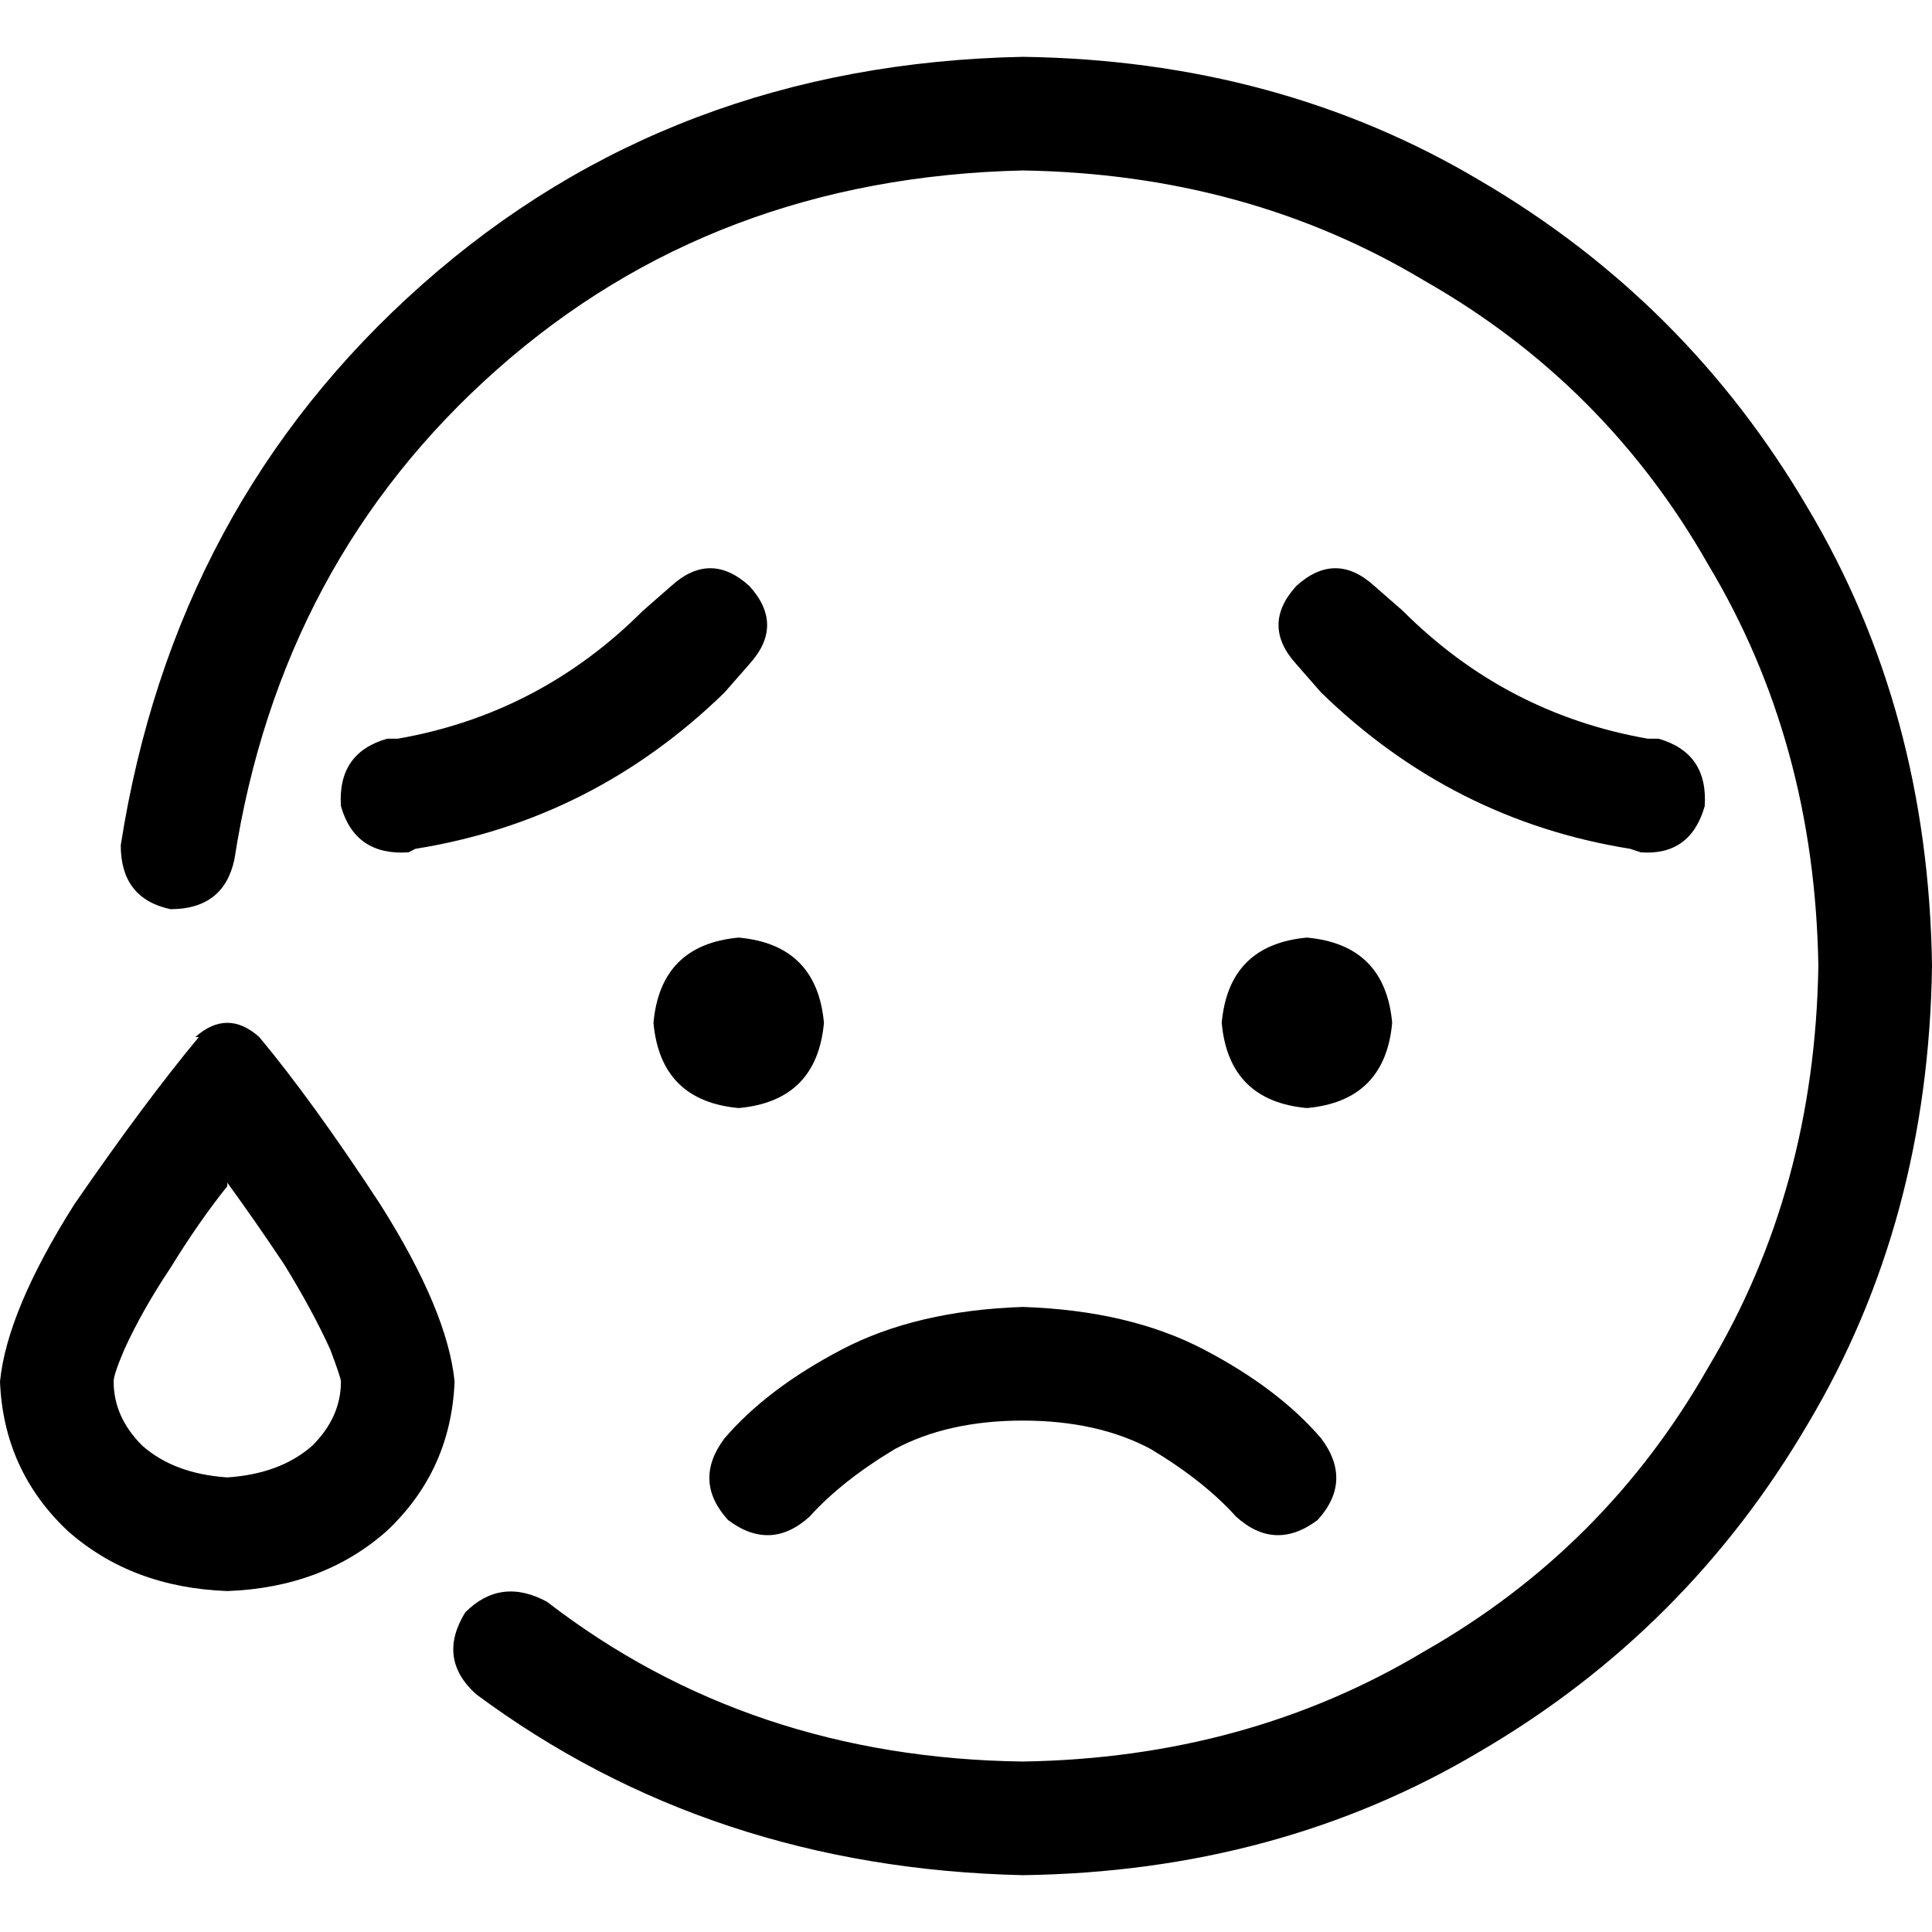 <svg xmlns="http://www.w3.org/2000/svg" viewBox="0 0 512 512">
  <path d="M 271.059 45.176 Q 189.176 47.059 131.765 97.882 L 131.765 97.882 L 131.765 97.882 Q 74.353 148.706 62.118 227.765 Q 59.294 240.941 45.176 240.941 Q 32 238.118 32 224 Q 46.118 133.647 112 75.294 Q 177.882 16.941 271.059 15.059 Q 338.824 16 392.471 48 Q 447.059 80 479.059 134.588 Q 511.059 188.235 512 256 Q 511.059 323.765 479.059 377.412 Q 447.059 432 392.471 464 Q 338.824 496 271.059 496.941 Q 188.235 495.059 126.118 448.941 Q 115.765 439.529 123.294 427.294 Q 132.706 417.882 144.941 424.471 Q 198.588 465.882 271.059 466.824 Q 330.353 465.882 377.412 437.647 Q 425.412 410.353 452.706 362.353 Q 480.941 315.294 481.882 256 Q 480.941 196.706 452.706 149.647 Q 425.412 101.647 377.412 74.353 Q 330.353 46.118 271.059 45.176 L 271.059 45.176 Z M 60.235 314.353 Q 52.706 323.765 45.176 336 Q 37.647 347.294 32.941 357.647 Q 30.118 364.235 30.118 366.118 Q 30.118 366.118 30.118 366.118 Q 30.118 366.118 30.118 366.118 Q 30.118 366.118 30.118 366.118 Q 30.118 375.529 37.647 383.059 Q 46.118 390.588 60.235 391.529 Q 74.353 390.588 82.824 383.059 Q 90.353 375.529 90.353 366.118 Q 90.353 366.118 90.353 366.118 Q 90.353 366.118 90.353 366.118 Q 90.353 365.176 87.529 357.647 Q 82.824 347.294 75.294 335.059 Q 67.765 323.765 60.235 313.412 L 60.235 314.353 Z M 51.765 274.824 Q 60.235 267.294 68.706 274.824 Q 82.824 291.765 100.706 319.059 Q 118.588 347.294 120.471 366.118 Q 119.529 389.647 102.588 405.647 Q 85.647 420.706 60.235 421.647 Q 34.824 420.706 17.882 405.647 Q 0.941 389.647 0 366.118 Q 1.882 347.294 19.765 319.059 Q 38.588 291.765 52.706 274.824 L 51.765 274.824 Z M 327.529 401.882 Q 319.059 392.471 304.941 384 L 304.941 384 L 304.941 384 Q 290.824 376.471 271.059 376.471 Q 251.294 376.471 237.176 384 Q 223.059 392.471 214.588 401.882 Q 204.235 411.294 192.941 402.824 Q 183.529 392.471 192 381.176 Q 203.294 368 223.059 357.647 Q 242.824 347.294 271.059 346.353 Q 299.294 347.294 319.059 357.647 Q 338.824 368 350.118 381.176 Q 358.588 392.471 349.176 402.824 Q 337.882 411.294 327.529 401.882 L 327.529 401.882 Z M 368.941 271.059 Q 367.059 291.765 346.353 293.647 Q 325.647 291.765 323.765 271.059 Q 325.647 250.353 346.353 248.471 Q 367.059 250.353 368.941 271.059 L 368.941 271.059 Z M 195.765 248.471 Q 216.471 250.353 218.353 271.059 Q 216.471 291.765 195.765 293.647 Q 175.059 291.765 173.176 271.059 Q 175.059 250.353 195.765 248.471 L 195.765 248.471 Z M 198.588 155.294 Q 208 165.647 198.588 176 L 192 183.529 L 192 183.529 Q 157.176 217.412 110.118 224.941 L 108.235 225.882 L 108.235 225.882 Q 94.118 226.824 90.353 213.647 Q 89.412 199.529 102.588 195.765 L 105.412 195.765 L 105.412 195.765 Q 143.059 189.176 170.353 161.882 L 177.882 155.294 L 177.882 155.294 Q 188.235 145.882 198.588 155.294 L 198.588 155.294 Z M 343.529 176 Q 334.118 165.647 343.529 155.294 Q 353.882 145.882 364.235 155.294 L 371.765 161.882 L 371.765 161.882 Q 399.059 189.176 436.706 195.765 L 439.529 195.765 L 439.529 195.765 Q 452.706 199.529 451.765 213.647 Q 448 226.824 434.824 225.882 L 432 224.941 L 432 224.941 Q 384.941 217.412 350.118 183.529 L 343.529 176 L 343.529 176 Z" />
</svg>